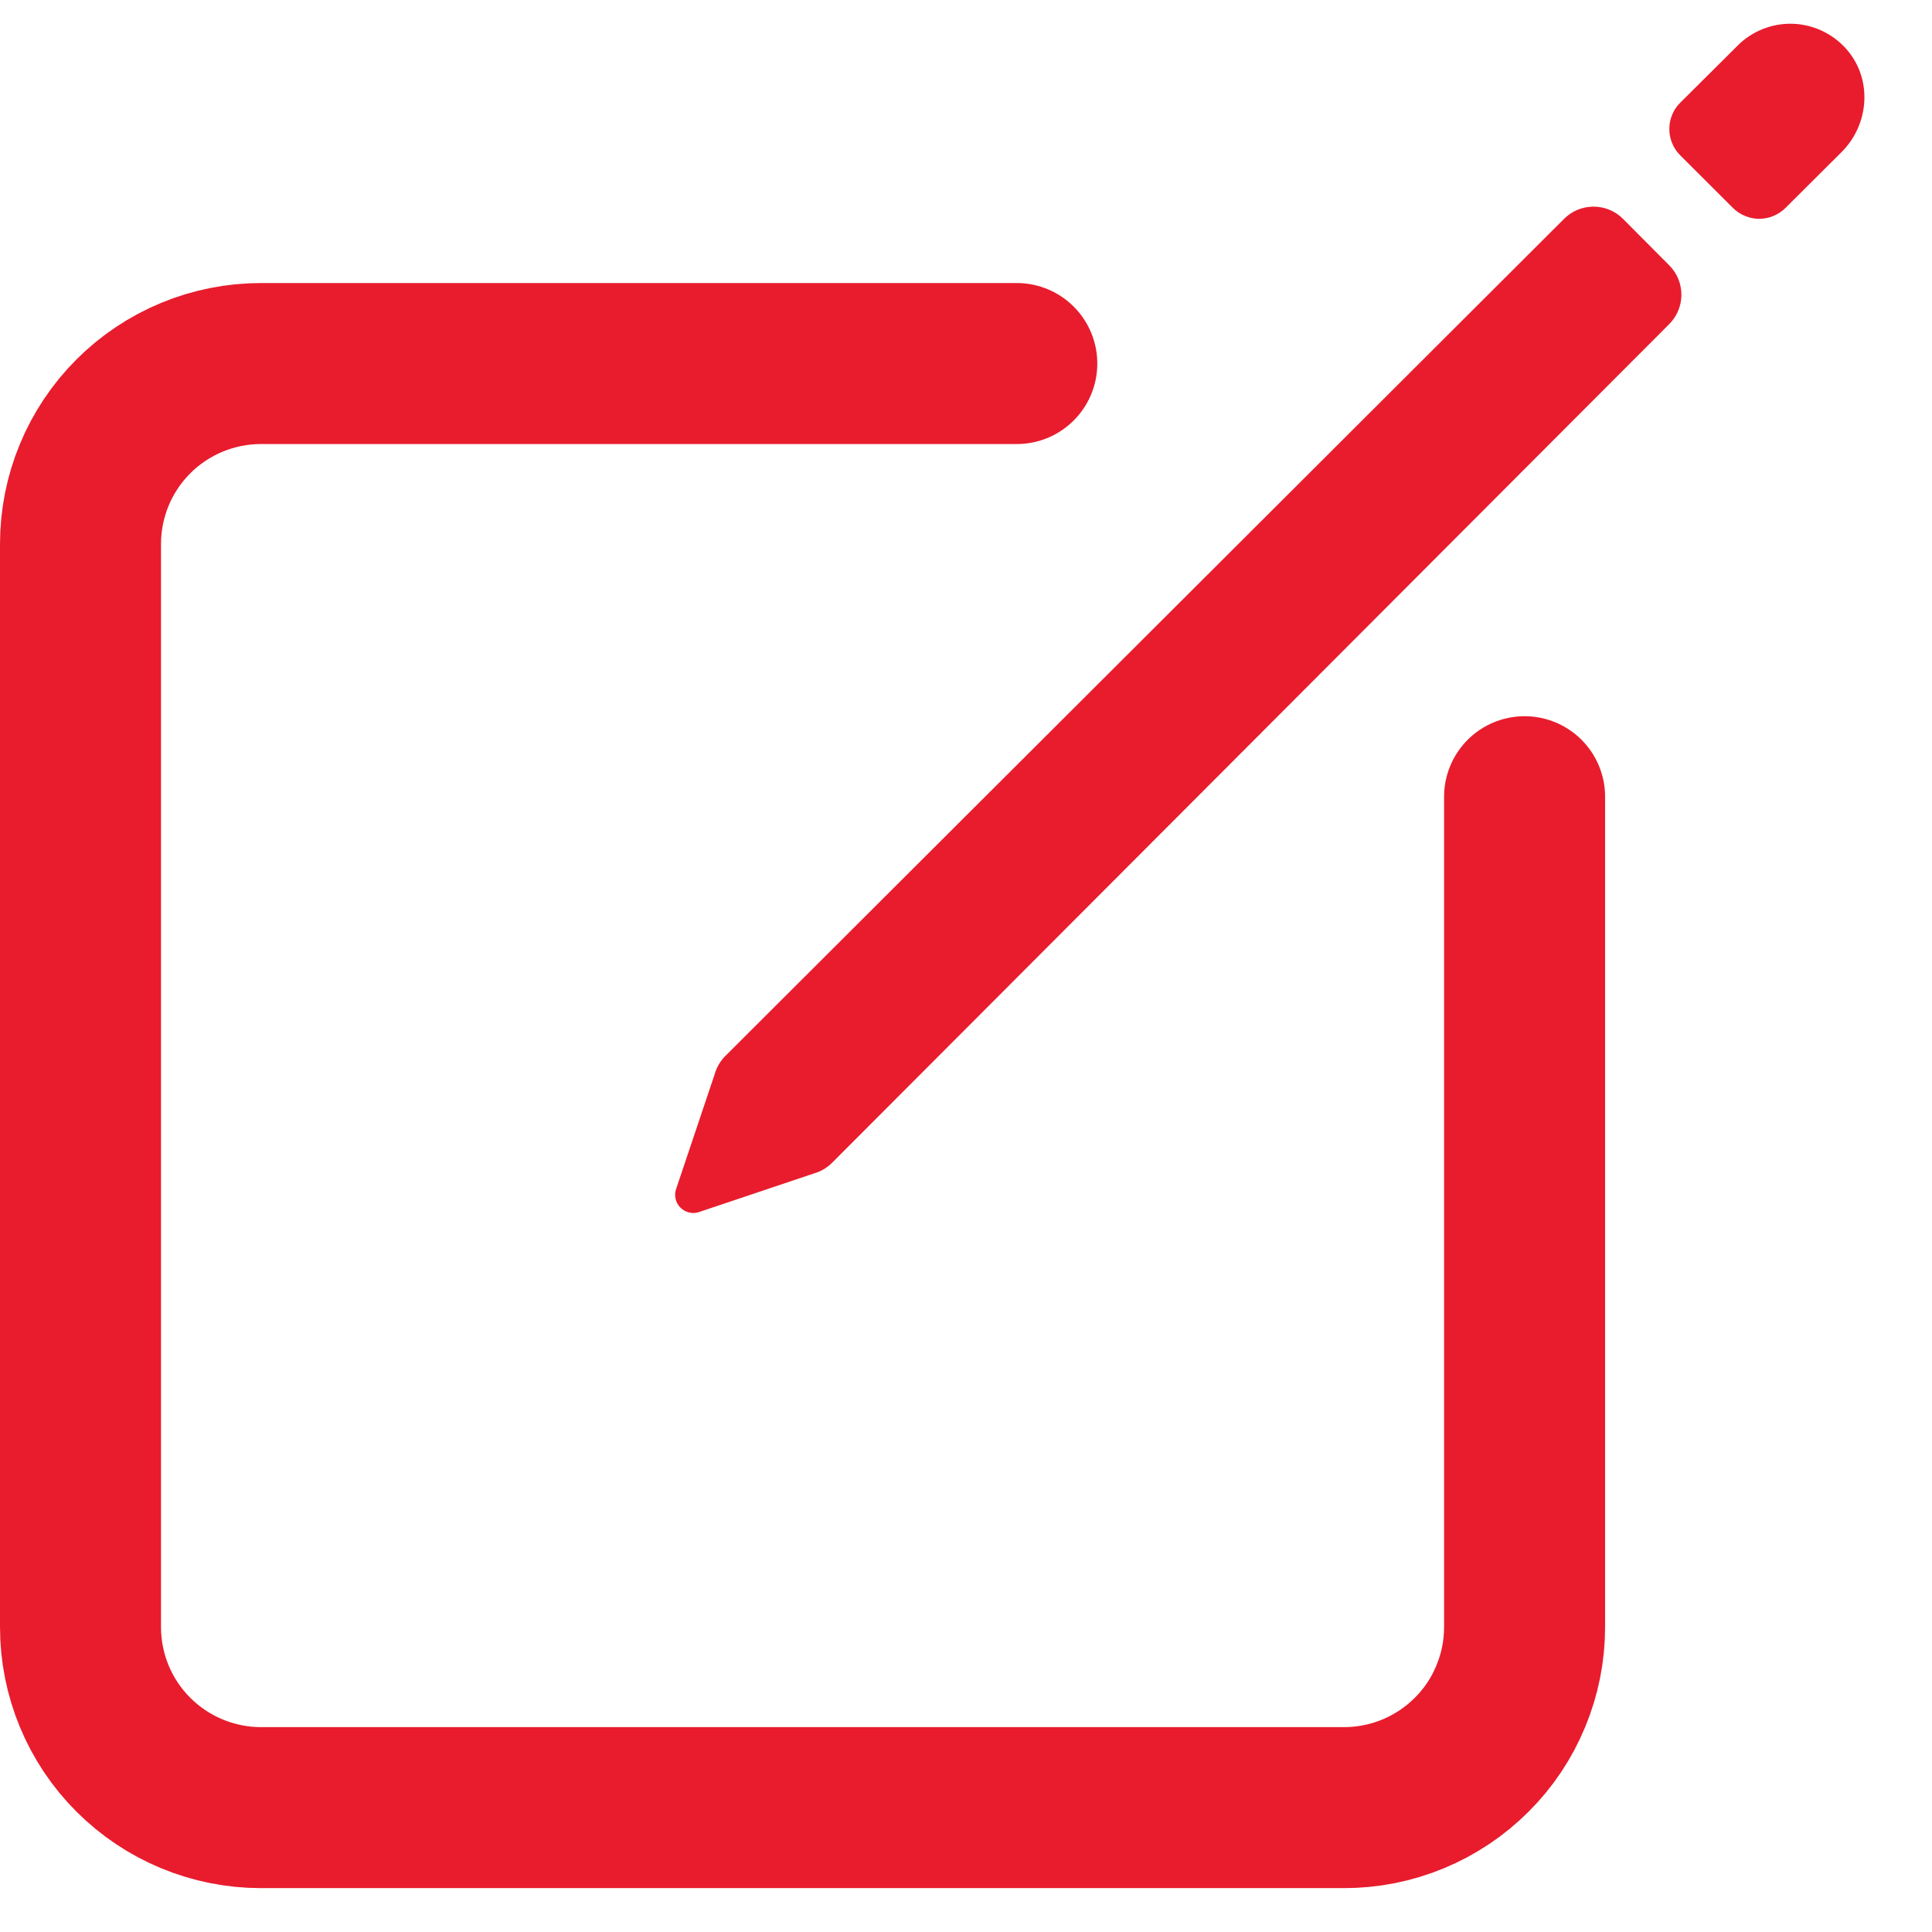 <svg width="24" height="24" viewBox="0 0 24 24" fill="none" xmlns="http://www.w3.org/2000/svg">
<path d="M18.939 9.897V20.212C18.939 20.507 18.881 20.799 18.768 21.07C18.656 21.343 18.491 21.59 18.282 21.798C18.074 22.006 17.827 22.171 17.555 22.284C17.283 22.397 16.991 22.455 16.697 22.455H3.242C2.648 22.455 2.077 22.218 1.657 21.798C1.236 21.378 1 20.807 1 20.212V6.758C1 6.163 1.236 5.593 1.657 5.172C2.077 4.752 2.648 4.516 3.242 4.516H12.631" stroke="#E81C2D" stroke-width="2" stroke-linecap="round" stroke-linejoin="round"/>
<path d="M22.926 0.598C22.841 0.505 22.739 0.431 22.625 0.379C22.511 0.327 22.388 0.298 22.263 0.295C22.137 0.292 22.013 0.315 21.897 0.361C21.78 0.408 21.674 0.477 21.586 0.566L20.872 1.276C20.785 1.362 20.737 1.48 20.737 1.602C20.737 1.725 20.785 1.842 20.872 1.929L21.526 2.582C21.569 2.625 21.62 2.659 21.676 2.682C21.733 2.706 21.793 2.718 21.854 2.718C21.914 2.718 21.975 2.706 22.031 2.682C22.087 2.659 22.138 2.625 22.181 2.582L22.877 1.889C23.229 1.538 23.262 0.965 22.926 0.598ZM19.429 2.719L9.011 13.117C8.948 13.18 8.902 13.258 8.878 13.344L8.396 14.779C8.384 14.818 8.384 14.859 8.394 14.898C8.404 14.938 8.424 14.974 8.453 15.002C8.482 15.031 8.517 15.051 8.557 15.061C8.596 15.071 8.638 15.071 8.676 15.059L10.111 14.577C10.196 14.553 10.274 14.507 10.337 14.444L20.736 4.026C20.833 3.929 20.887 3.798 20.887 3.661C20.887 3.524 20.833 3.393 20.736 3.296L20.162 2.719C20.065 2.621 19.933 2.567 19.795 2.567C19.658 2.567 19.526 2.621 19.429 2.719Z" fill="#E81C2D"/>
</svg>
